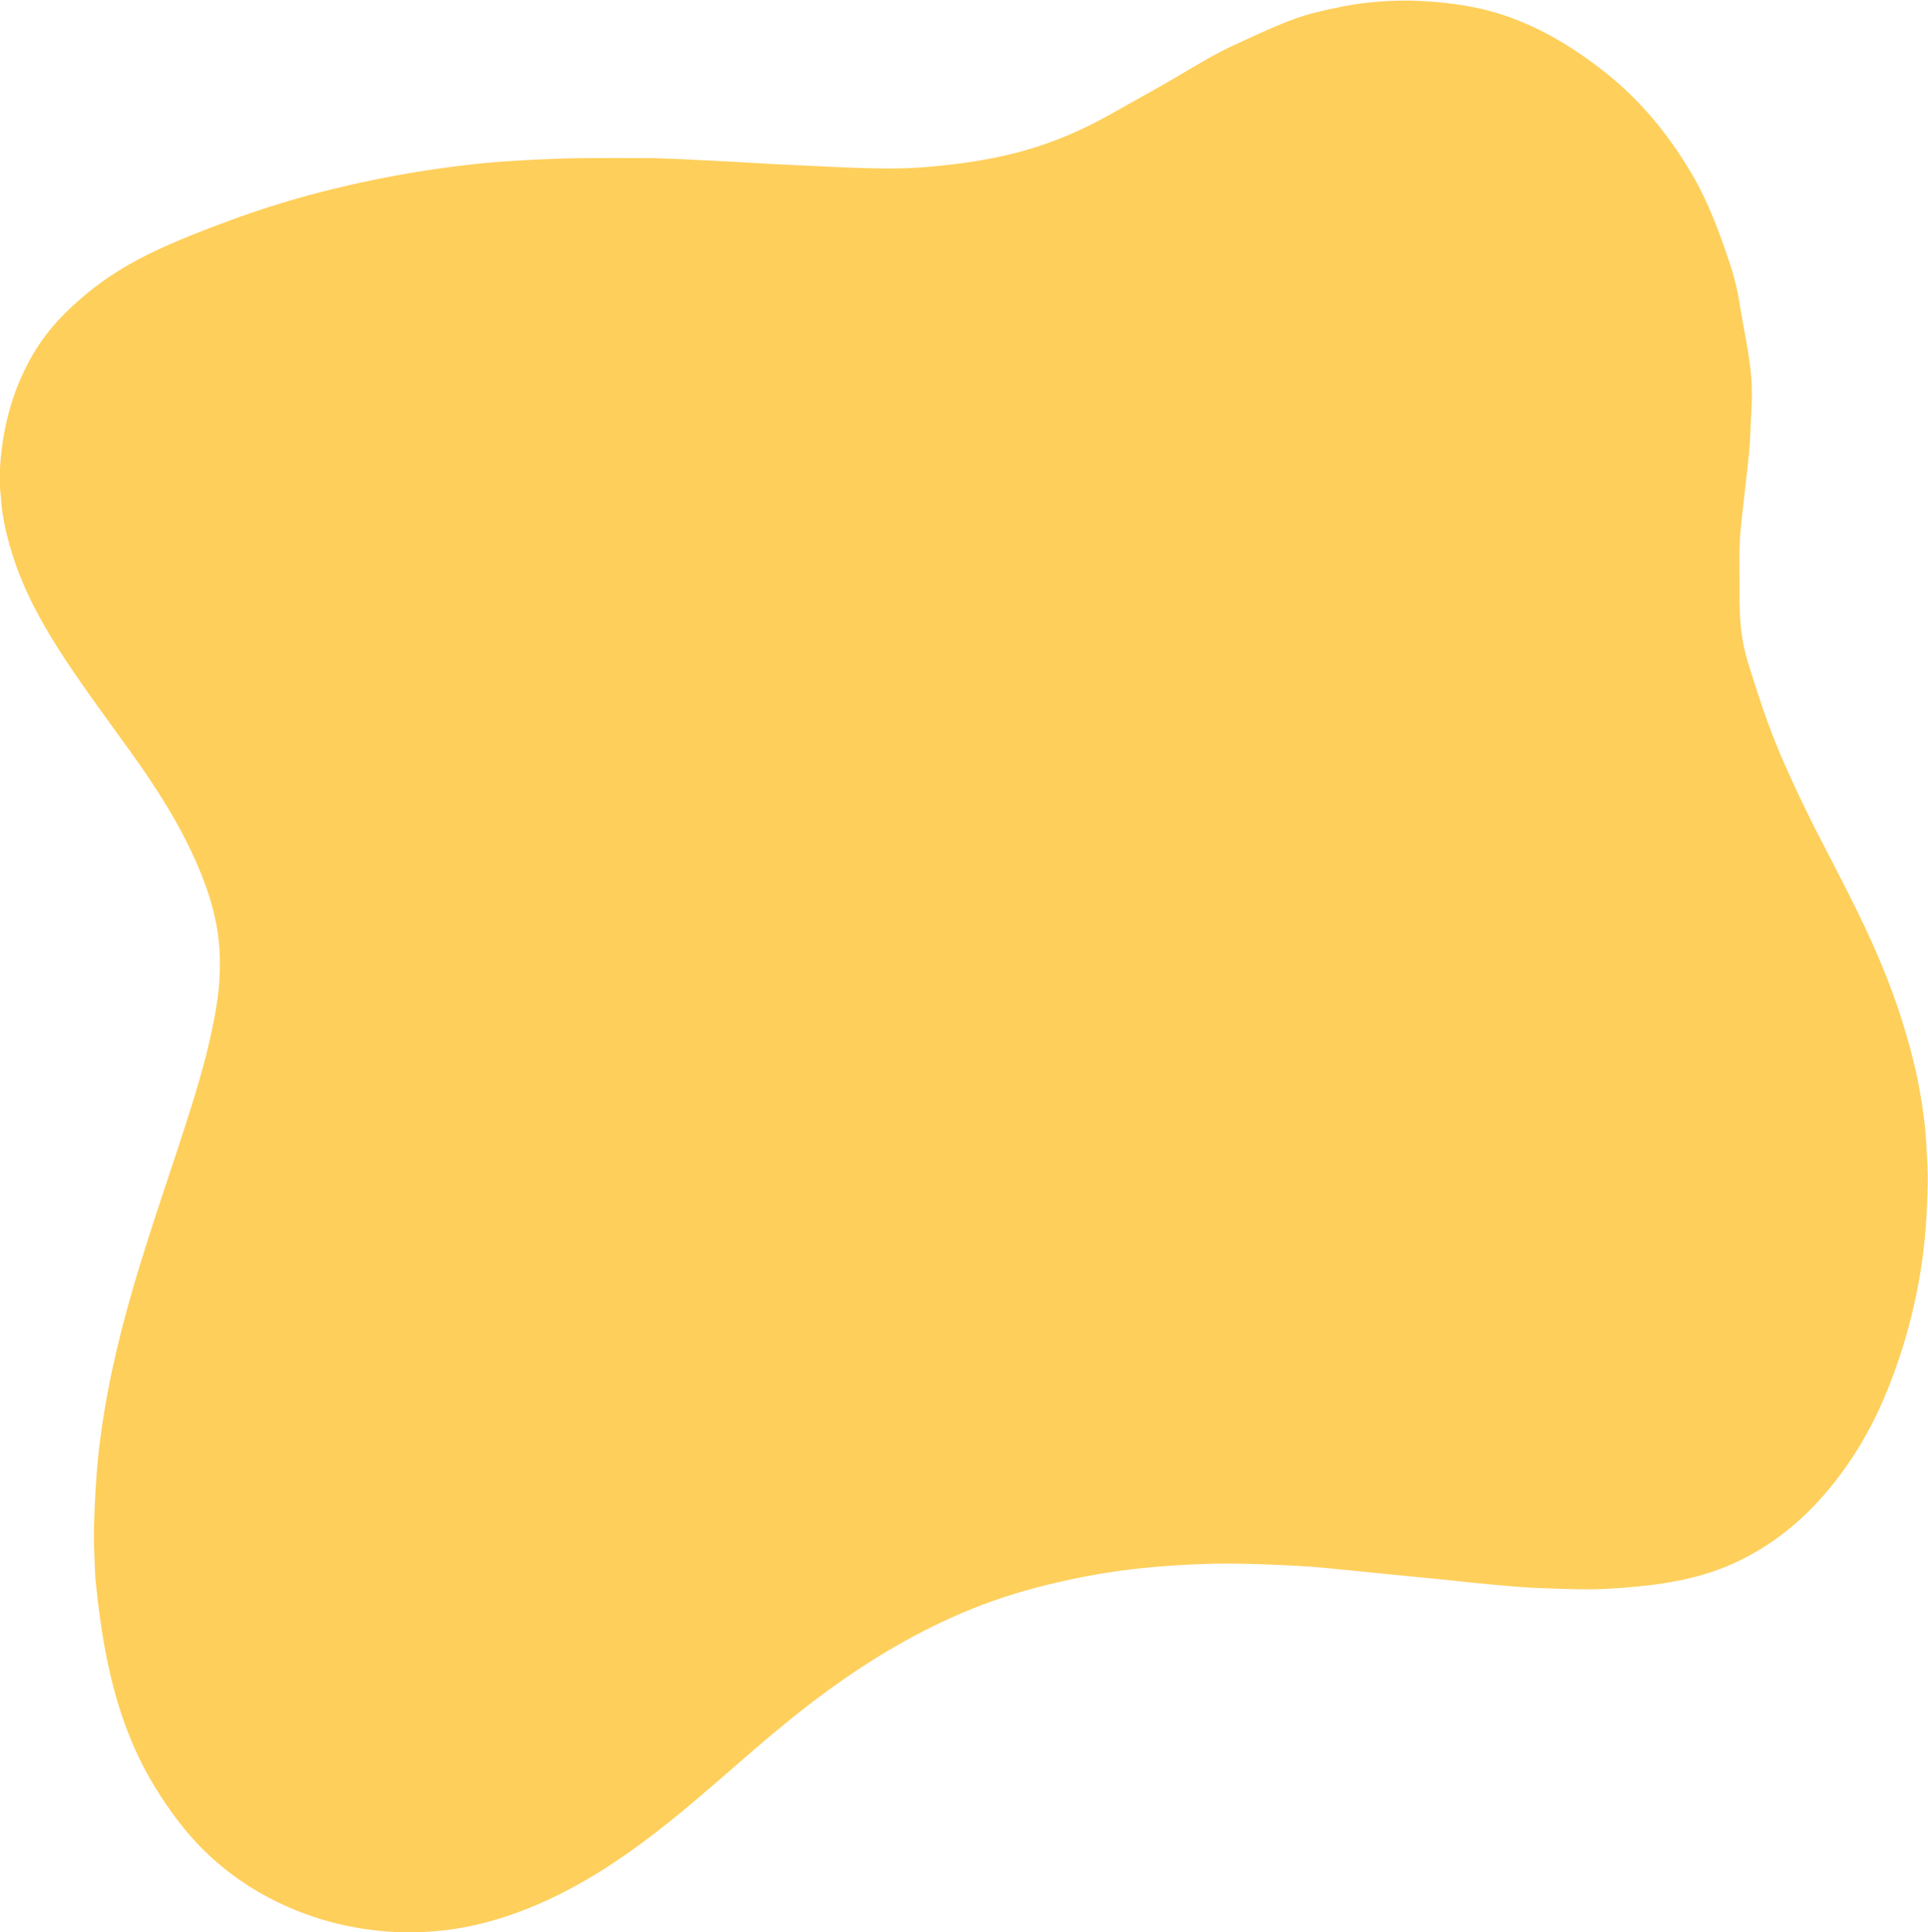 <?xml version="1.0" encoding="UTF-8" standalone="no"?><svg xmlns="http://www.w3.org/2000/svg" xmlns:xlink="http://www.w3.org/1999/xlink" fill="#000000" height="1967.2" preserveAspectRatio="xMidYMid meet" version="1" viewBox="0.0 -0.6 1963.2 1967.2" width="1963.2" zoomAndPan="magnify"><g id="change1_1"><path d="M0,496.76c0-7.07,0.01-14.15,0.01-21.22c2.77-43.74,14.13-84.81,37.72-122.14 c12.91-20.42,29.6-37.34,47.92-52.85c22.44-18.99,47.41-33.98,73.95-46.38c24.12-11.27,48.93-20.89,73.9-30.09 c35.8-13.19,72.26-24.29,109.36-33.17c32.5-7.77,65.27-14.25,98.36-19.06c22.79-3.32,45.61-6.14,68.59-7.8 c16.61-1.2,33.22-2.1,49.86-2.79c31.29-1.3,62.59-0.93,93.89-0.91c26.78,0.01,53.49,1.87,80.22,3.09c17.1,0.78,34.19,2.05,51.3,2.87 c20.31,0.97,40.62,2.05,60.94,2.93c20.99,0.9,41.96,1.81,62.97,1.73c21.48-0.08,42.81-1.98,64.12-4.58 c22.58-2.76,44.88-6.84,66.82-12.79c32.52-8.82,63.19-22.12,92.46-38.75c21.33-12.12,42.92-23.78,64.07-36.21 c21.03-12.35,41.79-25.21,64.08-35.17c26.16-11.69,51.83-24.73,79.92-31.58c17.09-4.16,34.26-7.81,51.79-9.72 c19.99-2.18,40.09-2.82,60.04-1.47c25.01,1.69,49.75,4.99,74.04,12.58c40.06,12.51,74.96,33.7,107.54,59.31 c35.21,27.68,63.24,61.59,86.43,99.8c14.66,24.15,25.31,50,34.66,76.5c6.56,18.58,12.9,37.21,15.93,56.76 c3.94,25.42,9.84,50.52,12.21,76.18c1.84,19.84-0.17,39.66-0.85,59.49c-0.41,12.16-1.72,24.25-3.05,36.34 c-1.36,12.39-2.9,24.76-4.23,37.15c-1.24,11.6-2.75,23.2-3.34,34.84c-0.93,18.54-0.16,37.11-0.33,55.66 c-0.2,23.34,1.55,46.19,8.62,68.76c9.69,30.91,19.47,61.76,32.16,91.57c15.21,35.73,32.35,70.58,50.35,105 c9.89,18.92,19.61,37.94,29.01,57.1c17.31,35.3,32.8,71.37,44.73,108.89c7.33,23.05,13.6,46.41,18.06,70.16 c3.66,19.47,6.25,39.11,7.37,58.97c0.72,12.8,1.58,25.65,1.34,38.39c-0.55,29.41-2.36,58.75-7.03,87.93 c-7.06,44.2-19.1,86.9-36.29,128.12c-14.77,35.42-34.26,68.05-59.07,97.51c-26.23,31.15-57.27,55.98-94.28,73.01 c-20.31,9.34-41.71,15.39-63.75,19.31c-21.3,3.79-42.74,5.68-64.33,6.93c-22.65,1.32-45.21,0.25-67.79-0.51 c-17.25-0.58-34.48-2.2-51.69-3.73c-18.14-1.62-36.24-3.73-54.37-5.56c-17.02-1.71-34.05-3.3-51.07-4.99 c-21.79-2.16-43.57-4.43-65.36-6.51c-9.24-0.88-18.5-1.54-27.76-2.02c-31.57-1.64-63.17-2.88-94.76-1.8 c-21.24,0.73-42.47,2.1-63.66,4.31c-35.89,3.73-71.15,10.49-106,19.58c-29.82,7.78-58.8,18-86.93,30.68 c-51.6,23.25-99.02,53.33-143.8,87.67c-23.64,18.13-46.38,37.38-68.87,56.93c-39.29,34.15-78.29,68.66-121.26,98.28 c-37.15,25.61-76.43,47.12-119.4,61.35c-23.61,7.82-47.78,13.09-72.64,15.1c-4.3,0.35-8.6,0.65-12.91,0.85 c-9.02,0-18.03-0.01-27.05-0.01c-35.96-1.85-70.67-9.32-103.95-23.14c-30.15-12.52-57.53-29.41-81.92-51.27 c-24.14-21.63-43.36-47.11-60.05-74.61c-25.18-41.48-39.94-86.79-49.11-134.21c-4.65-24.04-7.78-48.25-10.31-72.57 c-0.66-6.36-0.87-12.78-1.08-19.18c-0.38-12.02-1.16-24.05-0.79-36.05c0.75-24.62,1.82-49.22,4.42-73.77 c6.12-57.94,19-114.43,35.22-170.25c8.89-30.61,18.71-60.93,28.73-91.19c10.57-31.9,21.26-63.77,31.34-95.83 c10.51-33.44,19.65-67.27,25.22-101.95c3.01-18.73,4.06-37.64,2.88-56.54c-1.81-29.06-9.98-56.64-21.29-83.31 c-17.95-42.32-42.55-80.73-69.28-117.92c-22.53-31.35-45.64-62.3-66.88-94.56c-22.3-33.86-41.95-69.07-53.96-108.06 c-5.62-18.23-9.91-36.74-11.12-55.87C0.72,503.12,0.31,499.95,0,496.76z" fill="#fecf5b"/></g></svg>